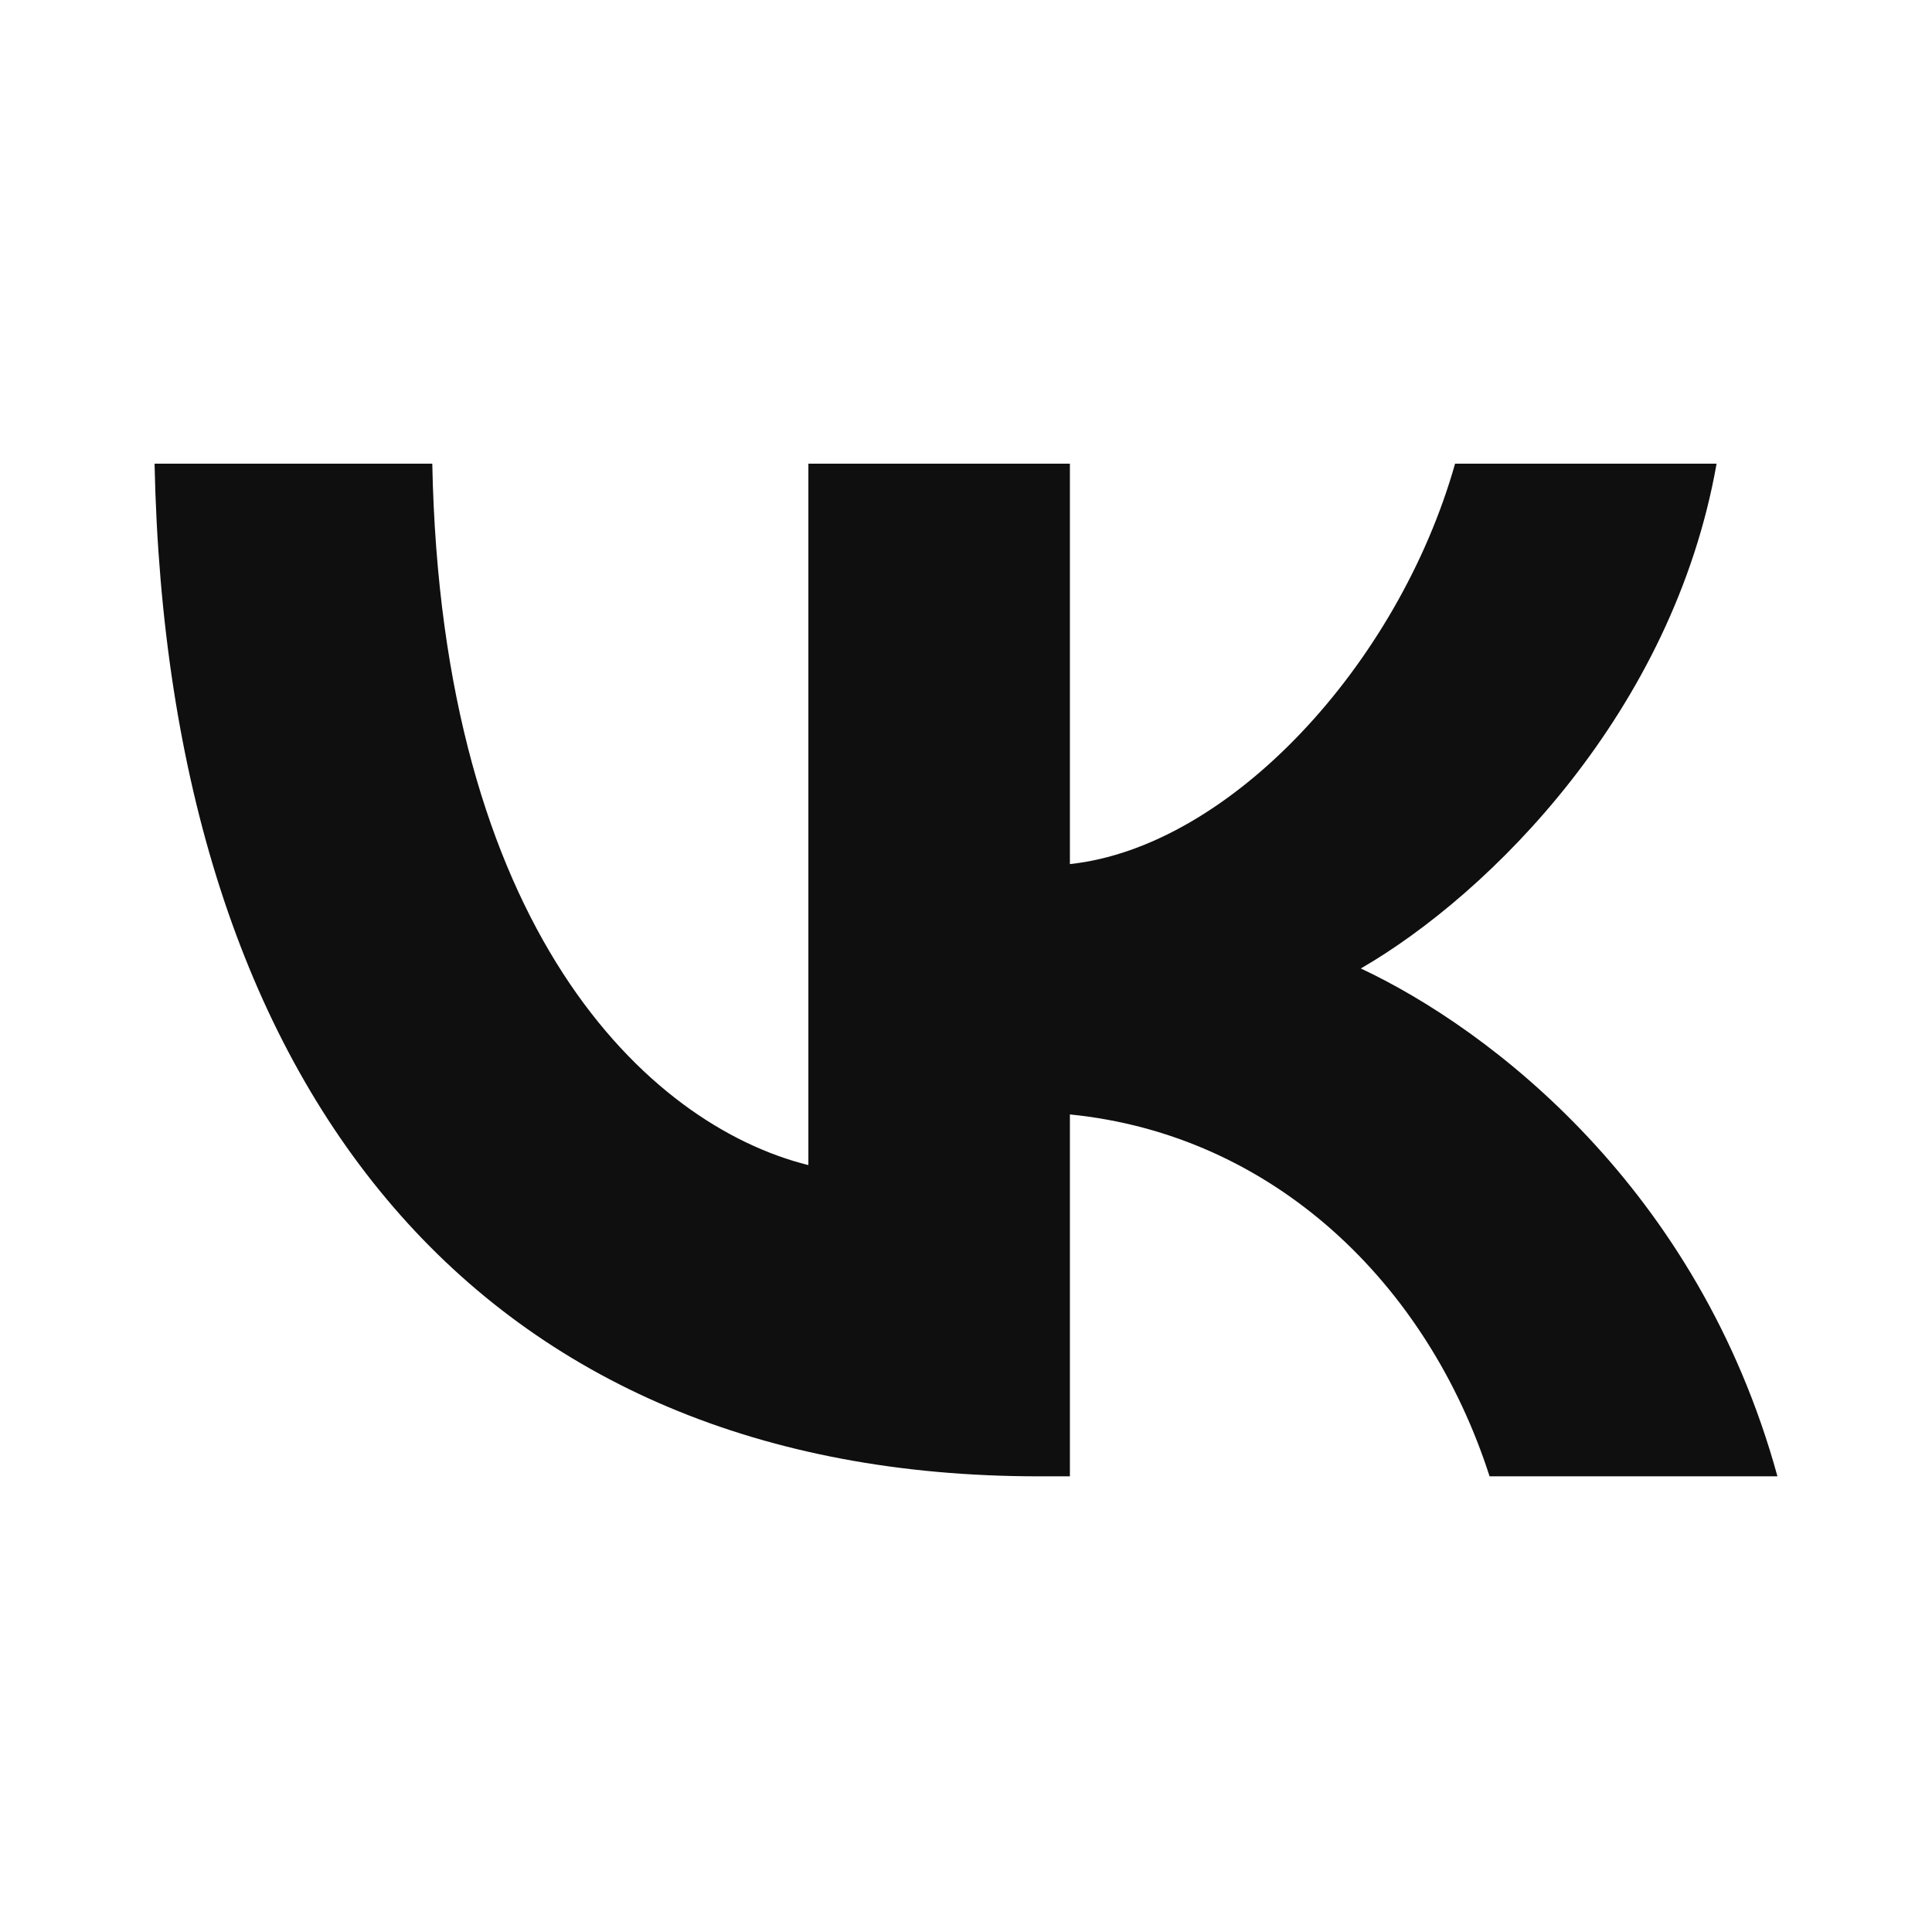 <?xml version="1.0" encoding="UTF-8"?> <svg xmlns="http://www.w3.org/2000/svg" width="36" height="36" viewBox="0 0 36 36" fill="none"> <path d="M19.35 27.509C9.018 27.509 3.125 20.426 2.88 8.64H8.055C8.225 17.291 12.041 20.955 15.063 21.71V8.64H19.936V16.101C22.92 15.78 26.055 12.38 27.113 8.64H31.986C31.174 13.249 27.774 16.648 25.357 18.046C27.774 19.18 31.647 22.145 33.12 27.509H27.756C26.603 23.921 23.733 21.144 19.936 20.766V27.509H19.35Z" fill="#0F0F10"></path> </svg> 